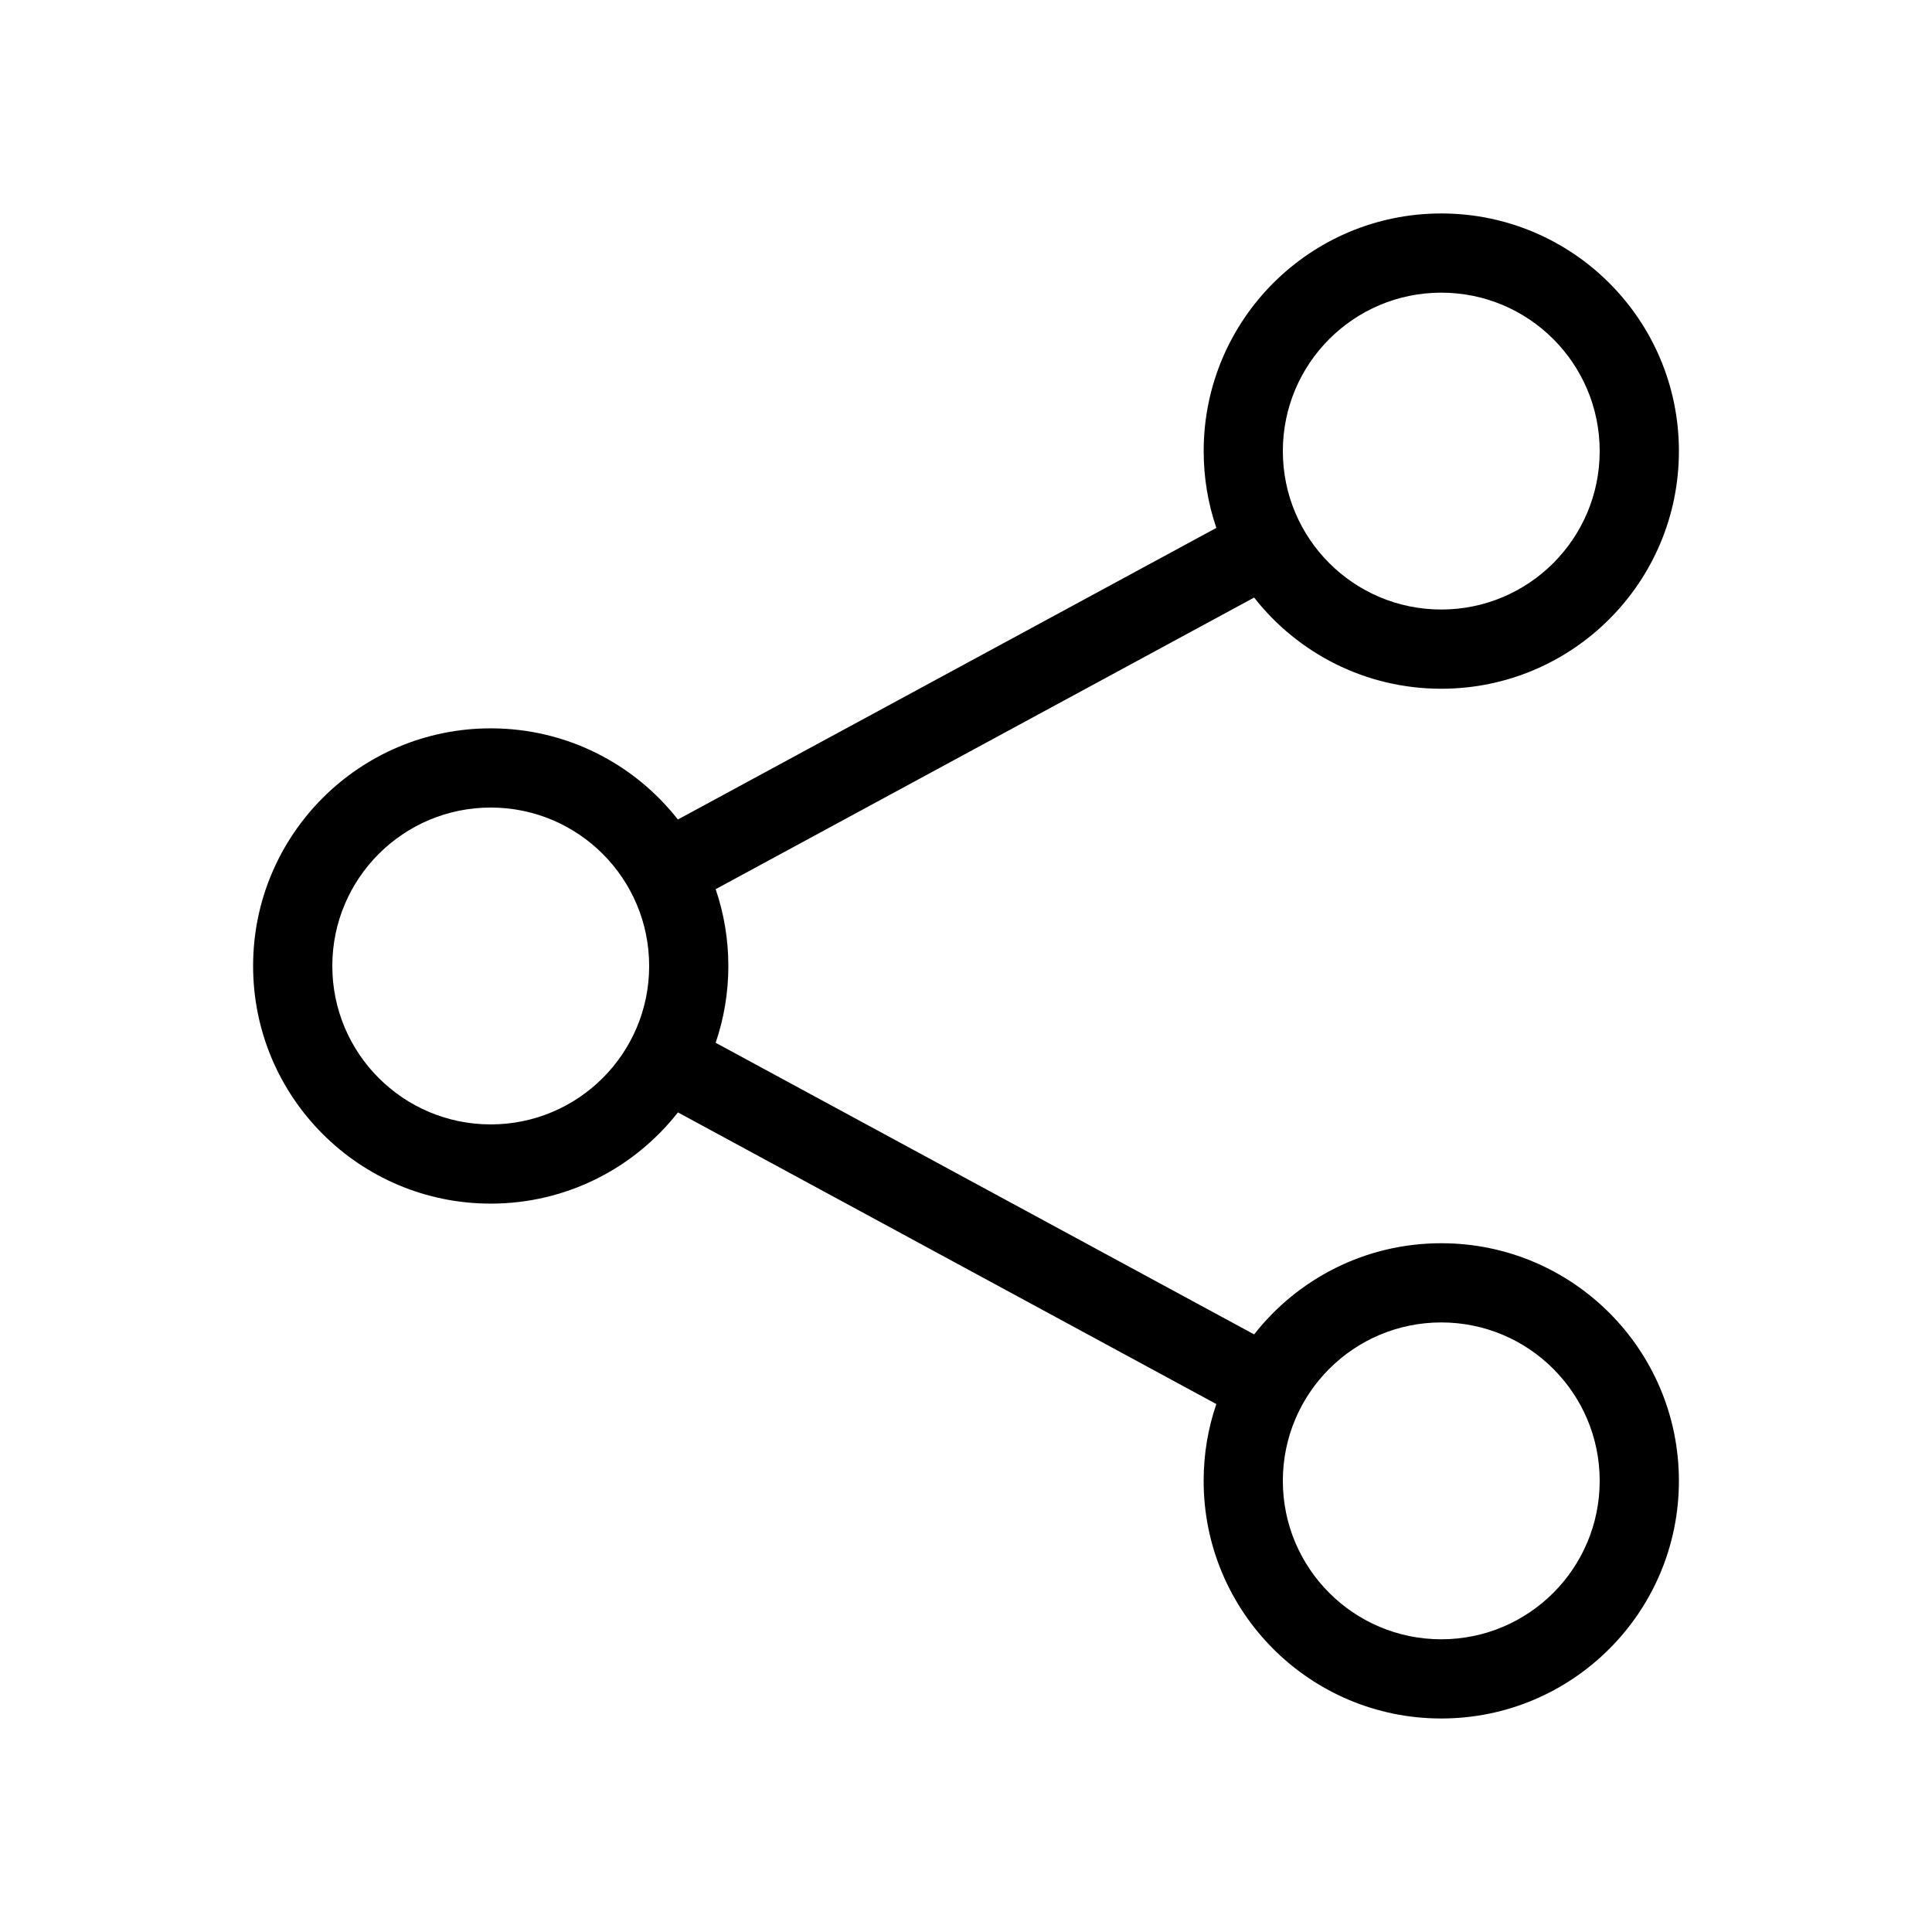 <?xml version="1.0" encoding="UTF-8"?>
<!-- Uploaded to: ICON Repo, www.svgrepo.com, Generator: ICON Repo Mixer Tools -->
<svg fill="#000000" width="800px" height="800px" version="1.1" viewBox="144 144 512 512" xmlns="http://www.w3.org/2000/svg">
 <path d="m525.95 200.57c34.781 0 62.977 28.195 62.977 62.977s-28.195 62.977-62.977 62.977c-20.137 0-38.066-9.453-49.594-24.164l-142.7 77.281c2.18 6.387 3.363 13.23 3.363 20.355 0 7.121-1.184 13.965-3.363 20.352l142.7 77.281c11.527-14.711 29.457-24.16 49.594-24.16 34.781 0 62.977 28.195 62.977 62.973 0 34.781-28.195 62.977-62.977 62.977-34.777 0-62.973-28.195-62.973-62.977 0-7.121 1.18-13.965 3.359-20.352l-142.68-77.293c-11.531 14.719-29.465 24.176-49.605 24.176-34.781 0-62.977-28.195-62.977-62.977s28.195-62.977 62.977-62.977c20.137 0 38.066 9.449 49.594 24.16l142.7-77.281c-2.18-6.383-3.359-13.23-3.359-20.352 0-34.781 28.195-62.977 62.973-62.977zm0 293.89c-23.184 0-41.984 18.797-41.984 41.984s18.801 41.984 41.984 41.984c23.188 0 41.984-18.797 41.984-41.984s-18.797-41.984-41.984-41.984zm-251.9-136.45c-23.188 0-41.984 18.797-41.984 41.984s18.797 41.984 41.984 41.984 41.984-18.797 41.984-41.984-18.797-41.984-41.984-41.984zm251.9-136.45c-23.184 0-41.984 18.797-41.984 41.984s18.801 41.984 41.984 41.984c23.188 0 41.984-18.797 41.984-41.984s-18.797-41.984-41.984-41.984z"/>
</svg>